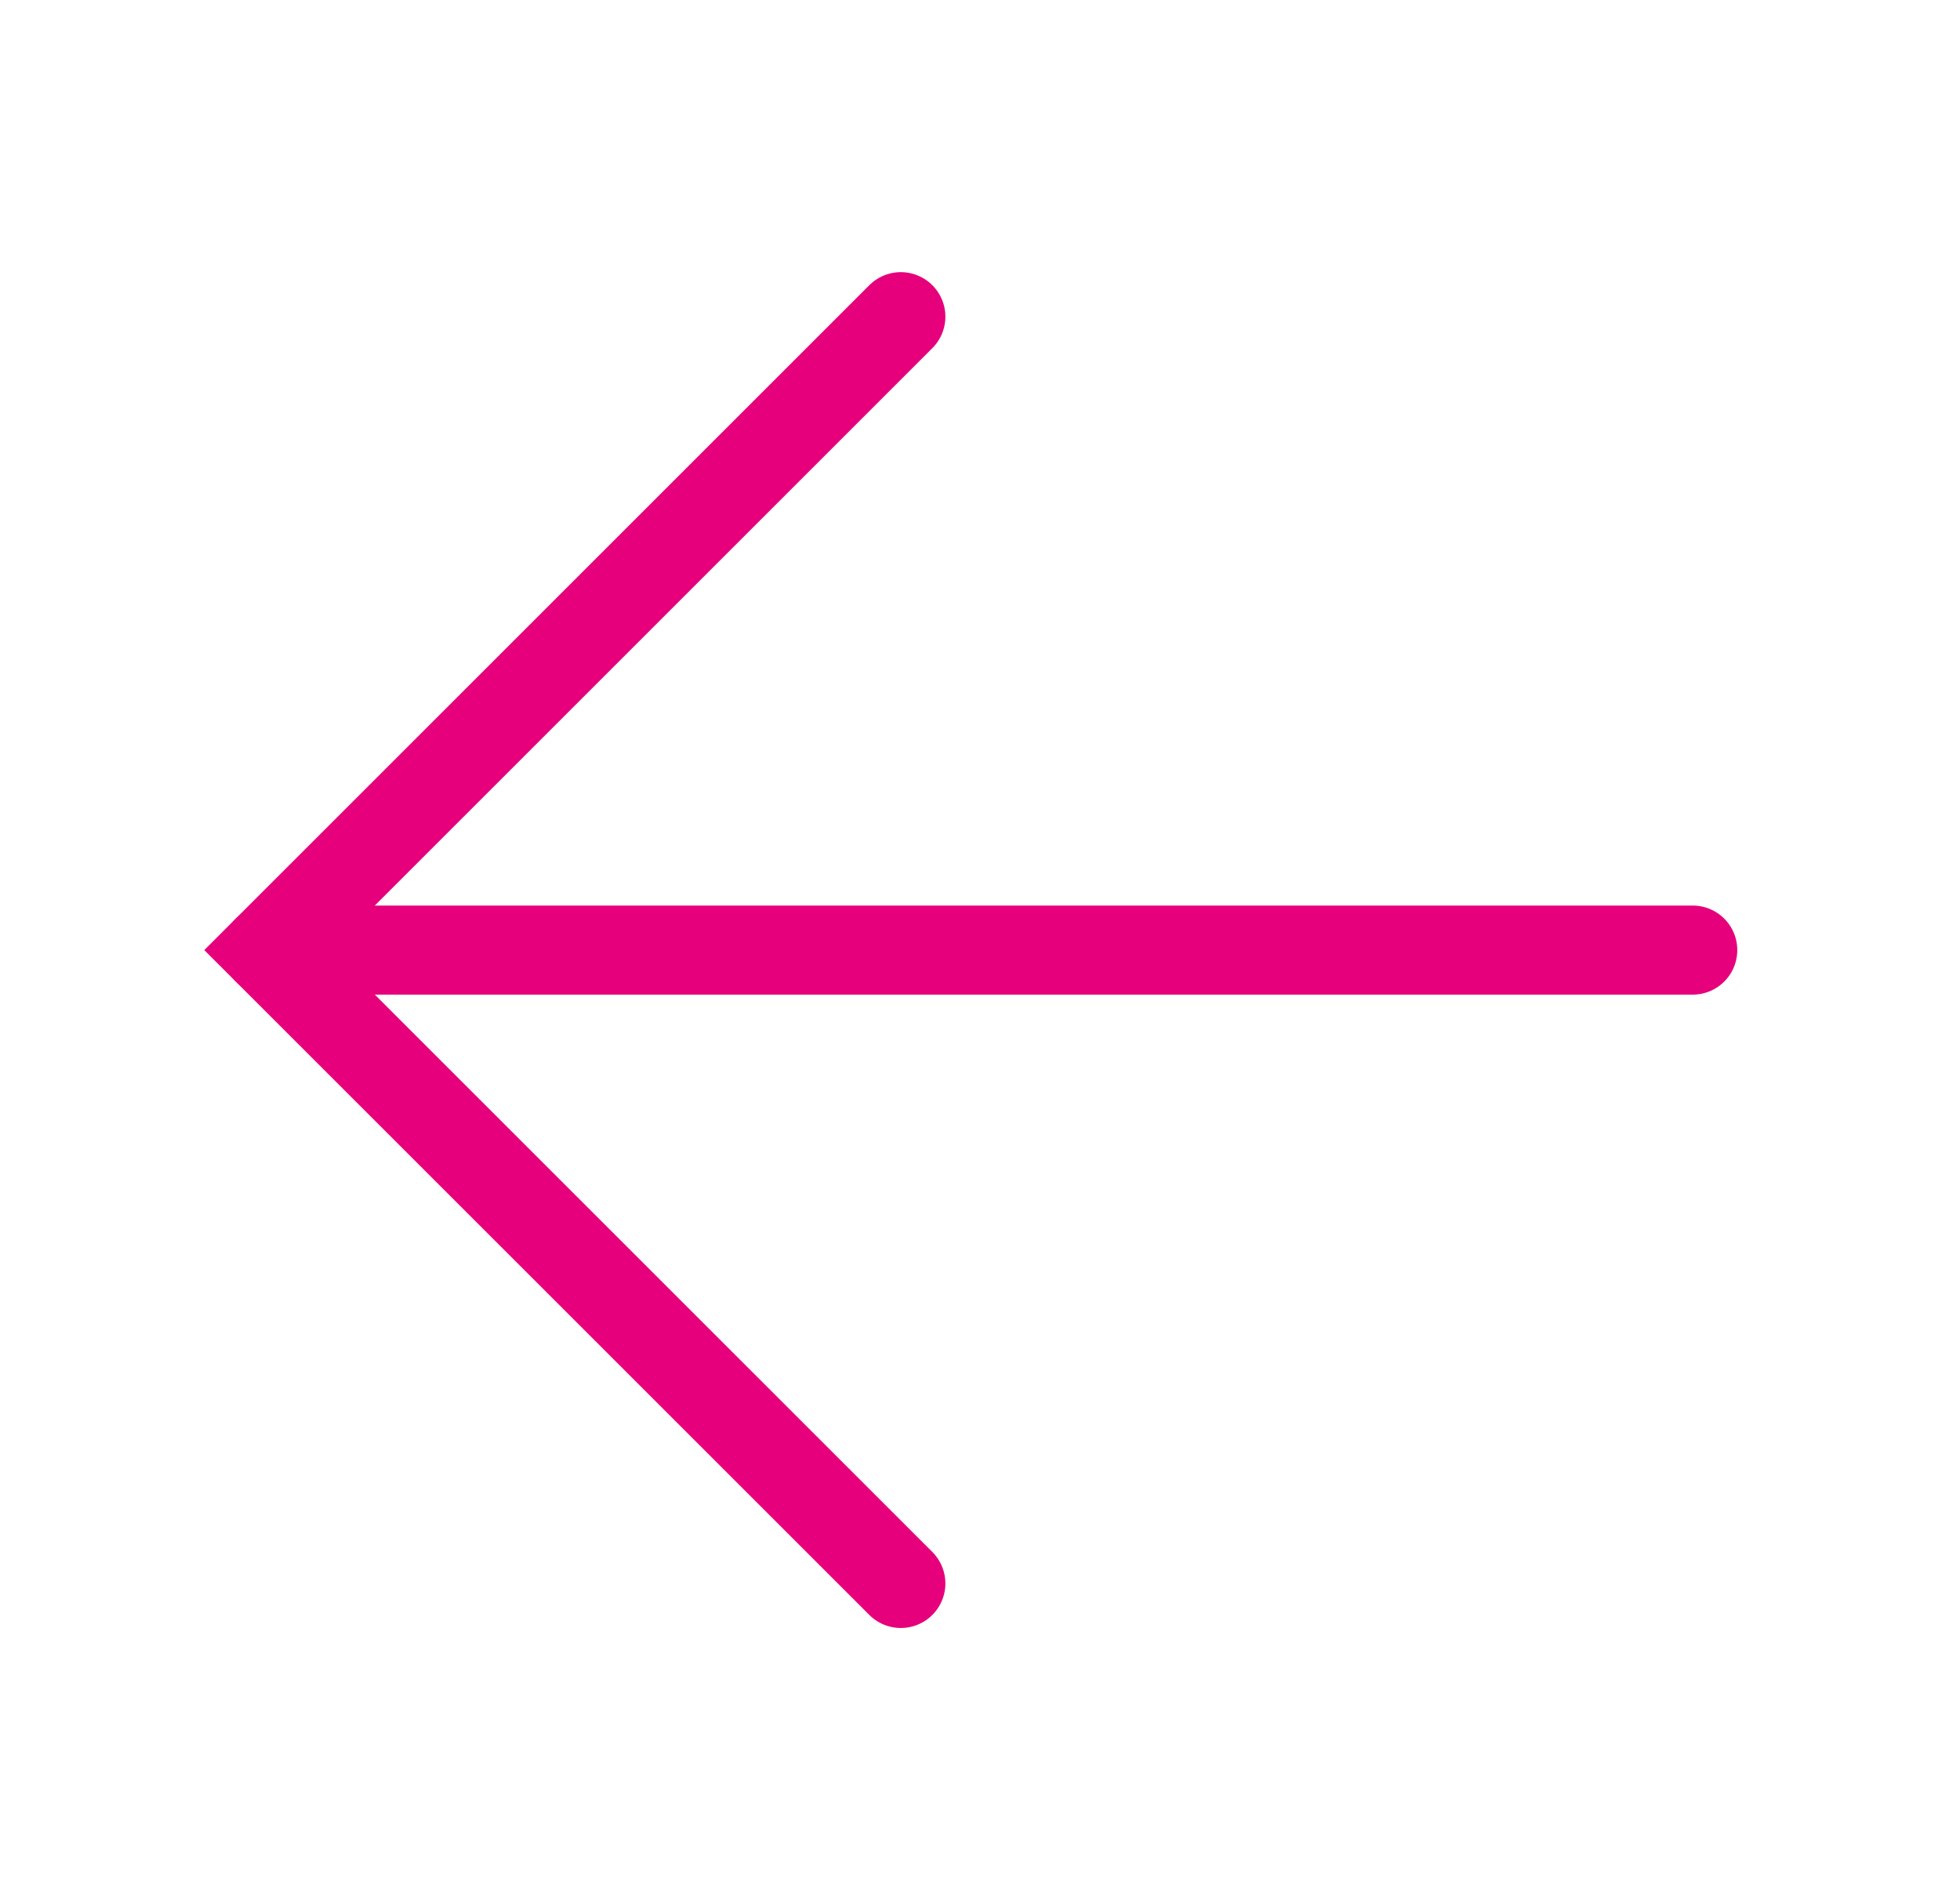 <svg width="33" height="32" viewBox="0 0 33 32" fill="none" xmlns="http://www.w3.org/2000/svg">
<path d="M15.167 26.666L4.5 16L15.167 5.333" stroke="#E6007C" stroke-width="1.5" stroke-linecap="round"/>
<path d="M4.5 16L28.5 16" stroke="#E6007C" stroke-width="1.5" stroke-linecap="round"/>
</svg>
